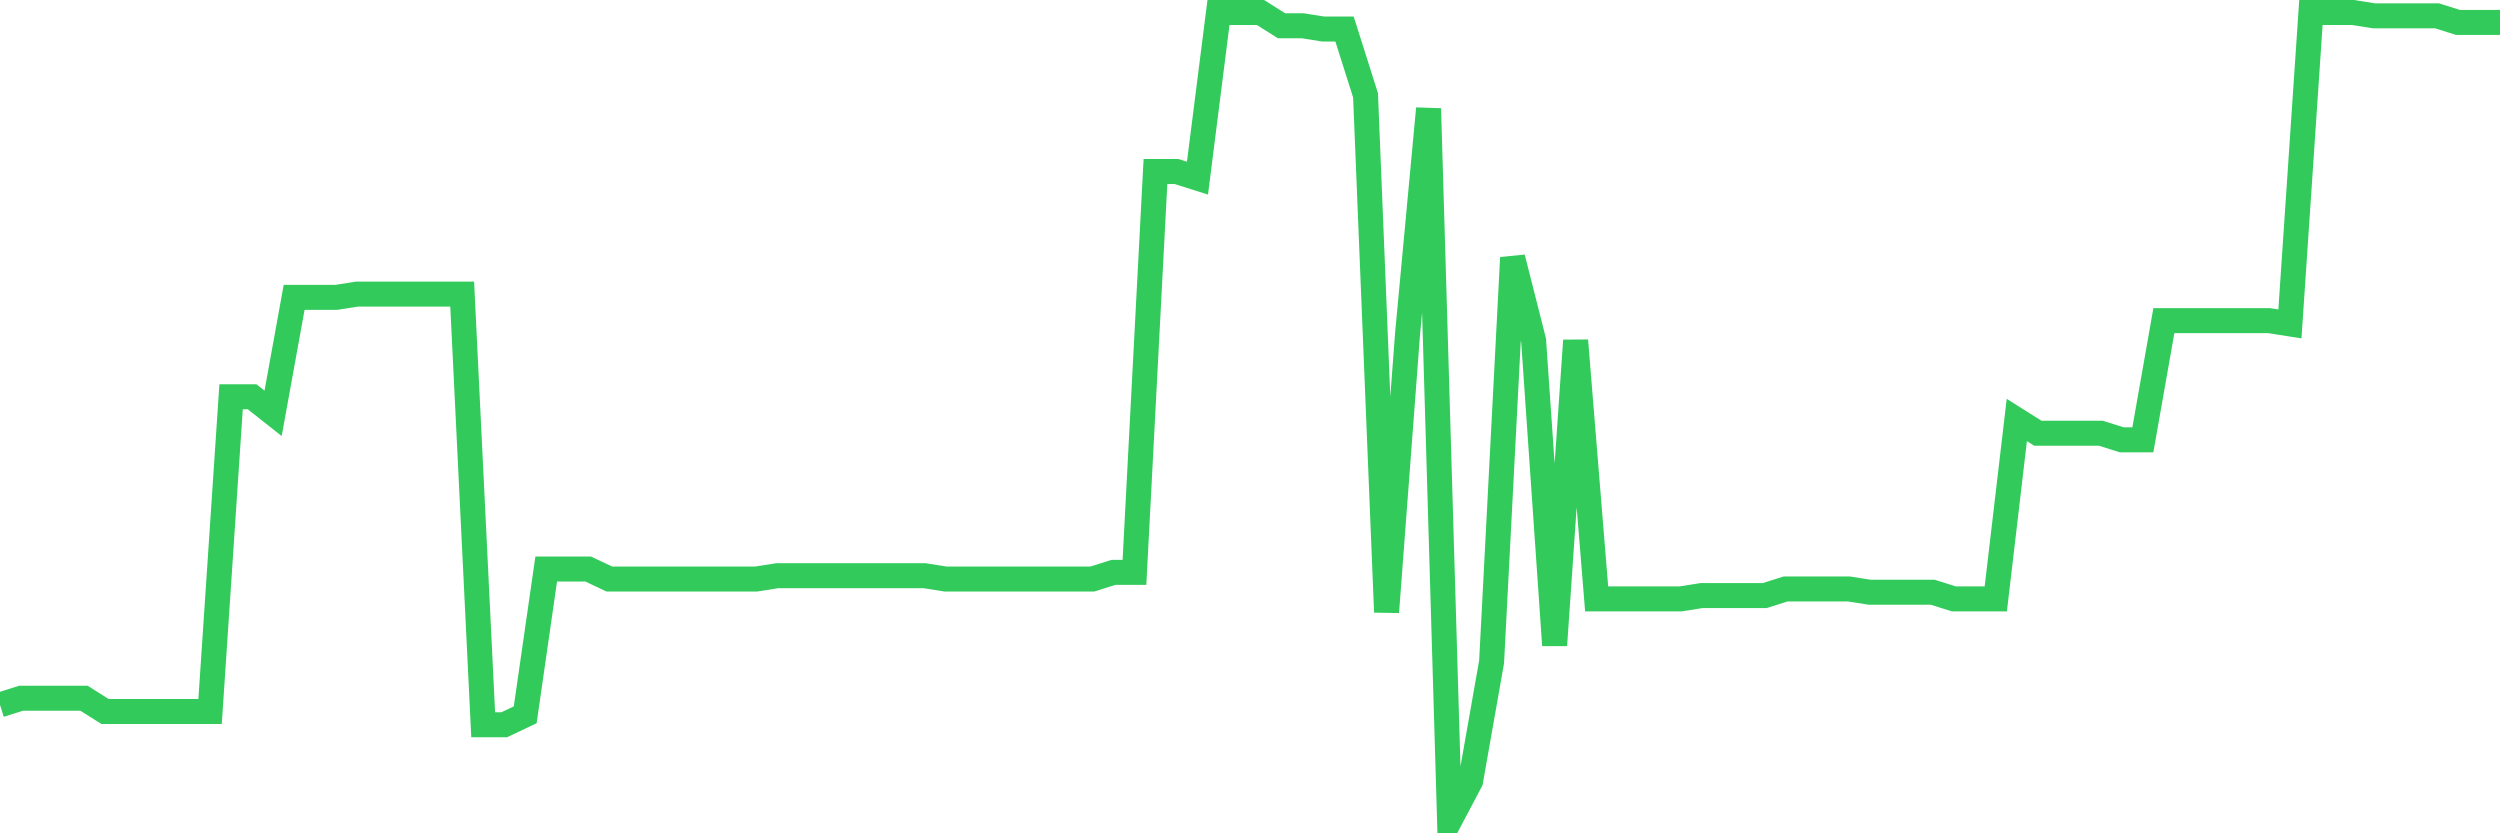 <svg
  xmlns="http://www.w3.org/2000/svg"
  xmlns:xlink="http://www.w3.org/1999/xlink"
  width="120"
  height="40"
  viewBox="0 0 120 40"
  preserveAspectRatio="none"
>
  <polyline
    points="0,33.834 1.008,33.516 2.017,33.516 3.025,33.516 4.034,33.516 5.042,34.152 6.05,34.152 7.059,34.152 8.067,34.152 9.076,34.152 10.084,34.152 11.092,19.046 12.101,19.046 13.109,19.841 14.118,14.275 15.126,14.275 16.134,14.275 17.143,14.116 18.151,14.116 19.16,14.116 20.168,14.116 21.176,14.116 22.185,14.116 23.193,34.789 24.202,34.789 25.21,34.311 26.218,27.315 27.227,27.315 28.235,27.315 29.244,27.792 30.252,27.792 31.261,27.792 32.269,27.792 33.277,27.792 34.286,27.792 35.294,27.792 36.303,27.792 37.311,27.633 38.319,27.633 39.328,27.633 40.336,27.633 41.345,27.633 42.353,27.633 43.361,27.633 44.37,27.633 45.378,27.792 46.387,27.792 47.395,27.792 48.403,27.792 49.412,27.792 50.42,27.792 51.429,27.792 52.437,27.792 53.445,27.474 54.454,27.474 55.462,8.233 56.471,8.233 57.479,8.551 58.487,0.6 59.496,0.6 60.504,0.6 61.513,1.236 62.521,1.236 63.529,1.395 64.538,1.395 65.546,4.575 66.555,29.382 67.563,16.025 68.571,5.211 69.58,39.4 70.588,37.492 71.597,31.767 72.605,12.367 73.613,16.343 74.622,30.972 75.63,16.343 76.639,28.746 77.647,28.746 78.655,28.746 79.664,28.746 80.672,28.746 81.681,28.587 82.689,28.587 83.697,28.587 84.706,28.587 85.714,28.269 86.723,28.269 87.731,28.269 88.739,28.269 89.748,28.428 90.756,28.428 91.765,28.428 92.773,28.428 93.782,28.746 94.79,28.746 95.798,28.746 96.807,20.159 97.815,20.795 98.824,20.795 99.832,20.795 100.84,20.795 101.849,21.113 102.857,21.113 103.866,15.389 104.874,15.389 105.882,15.389 106.891,15.389 107.899,15.389 108.908,15.389 109.916,15.548 110.924,0.6 111.933,0.6 112.941,0.6 113.95,0.759 114.958,0.759 115.966,0.759 116.975,0.759 117.983,1.077 118.992,1.077 120,1.077"
    fill="none"
    stroke="#32ca5b"
    stroke-width="1.2"
  >
  </polyline>
</svg>